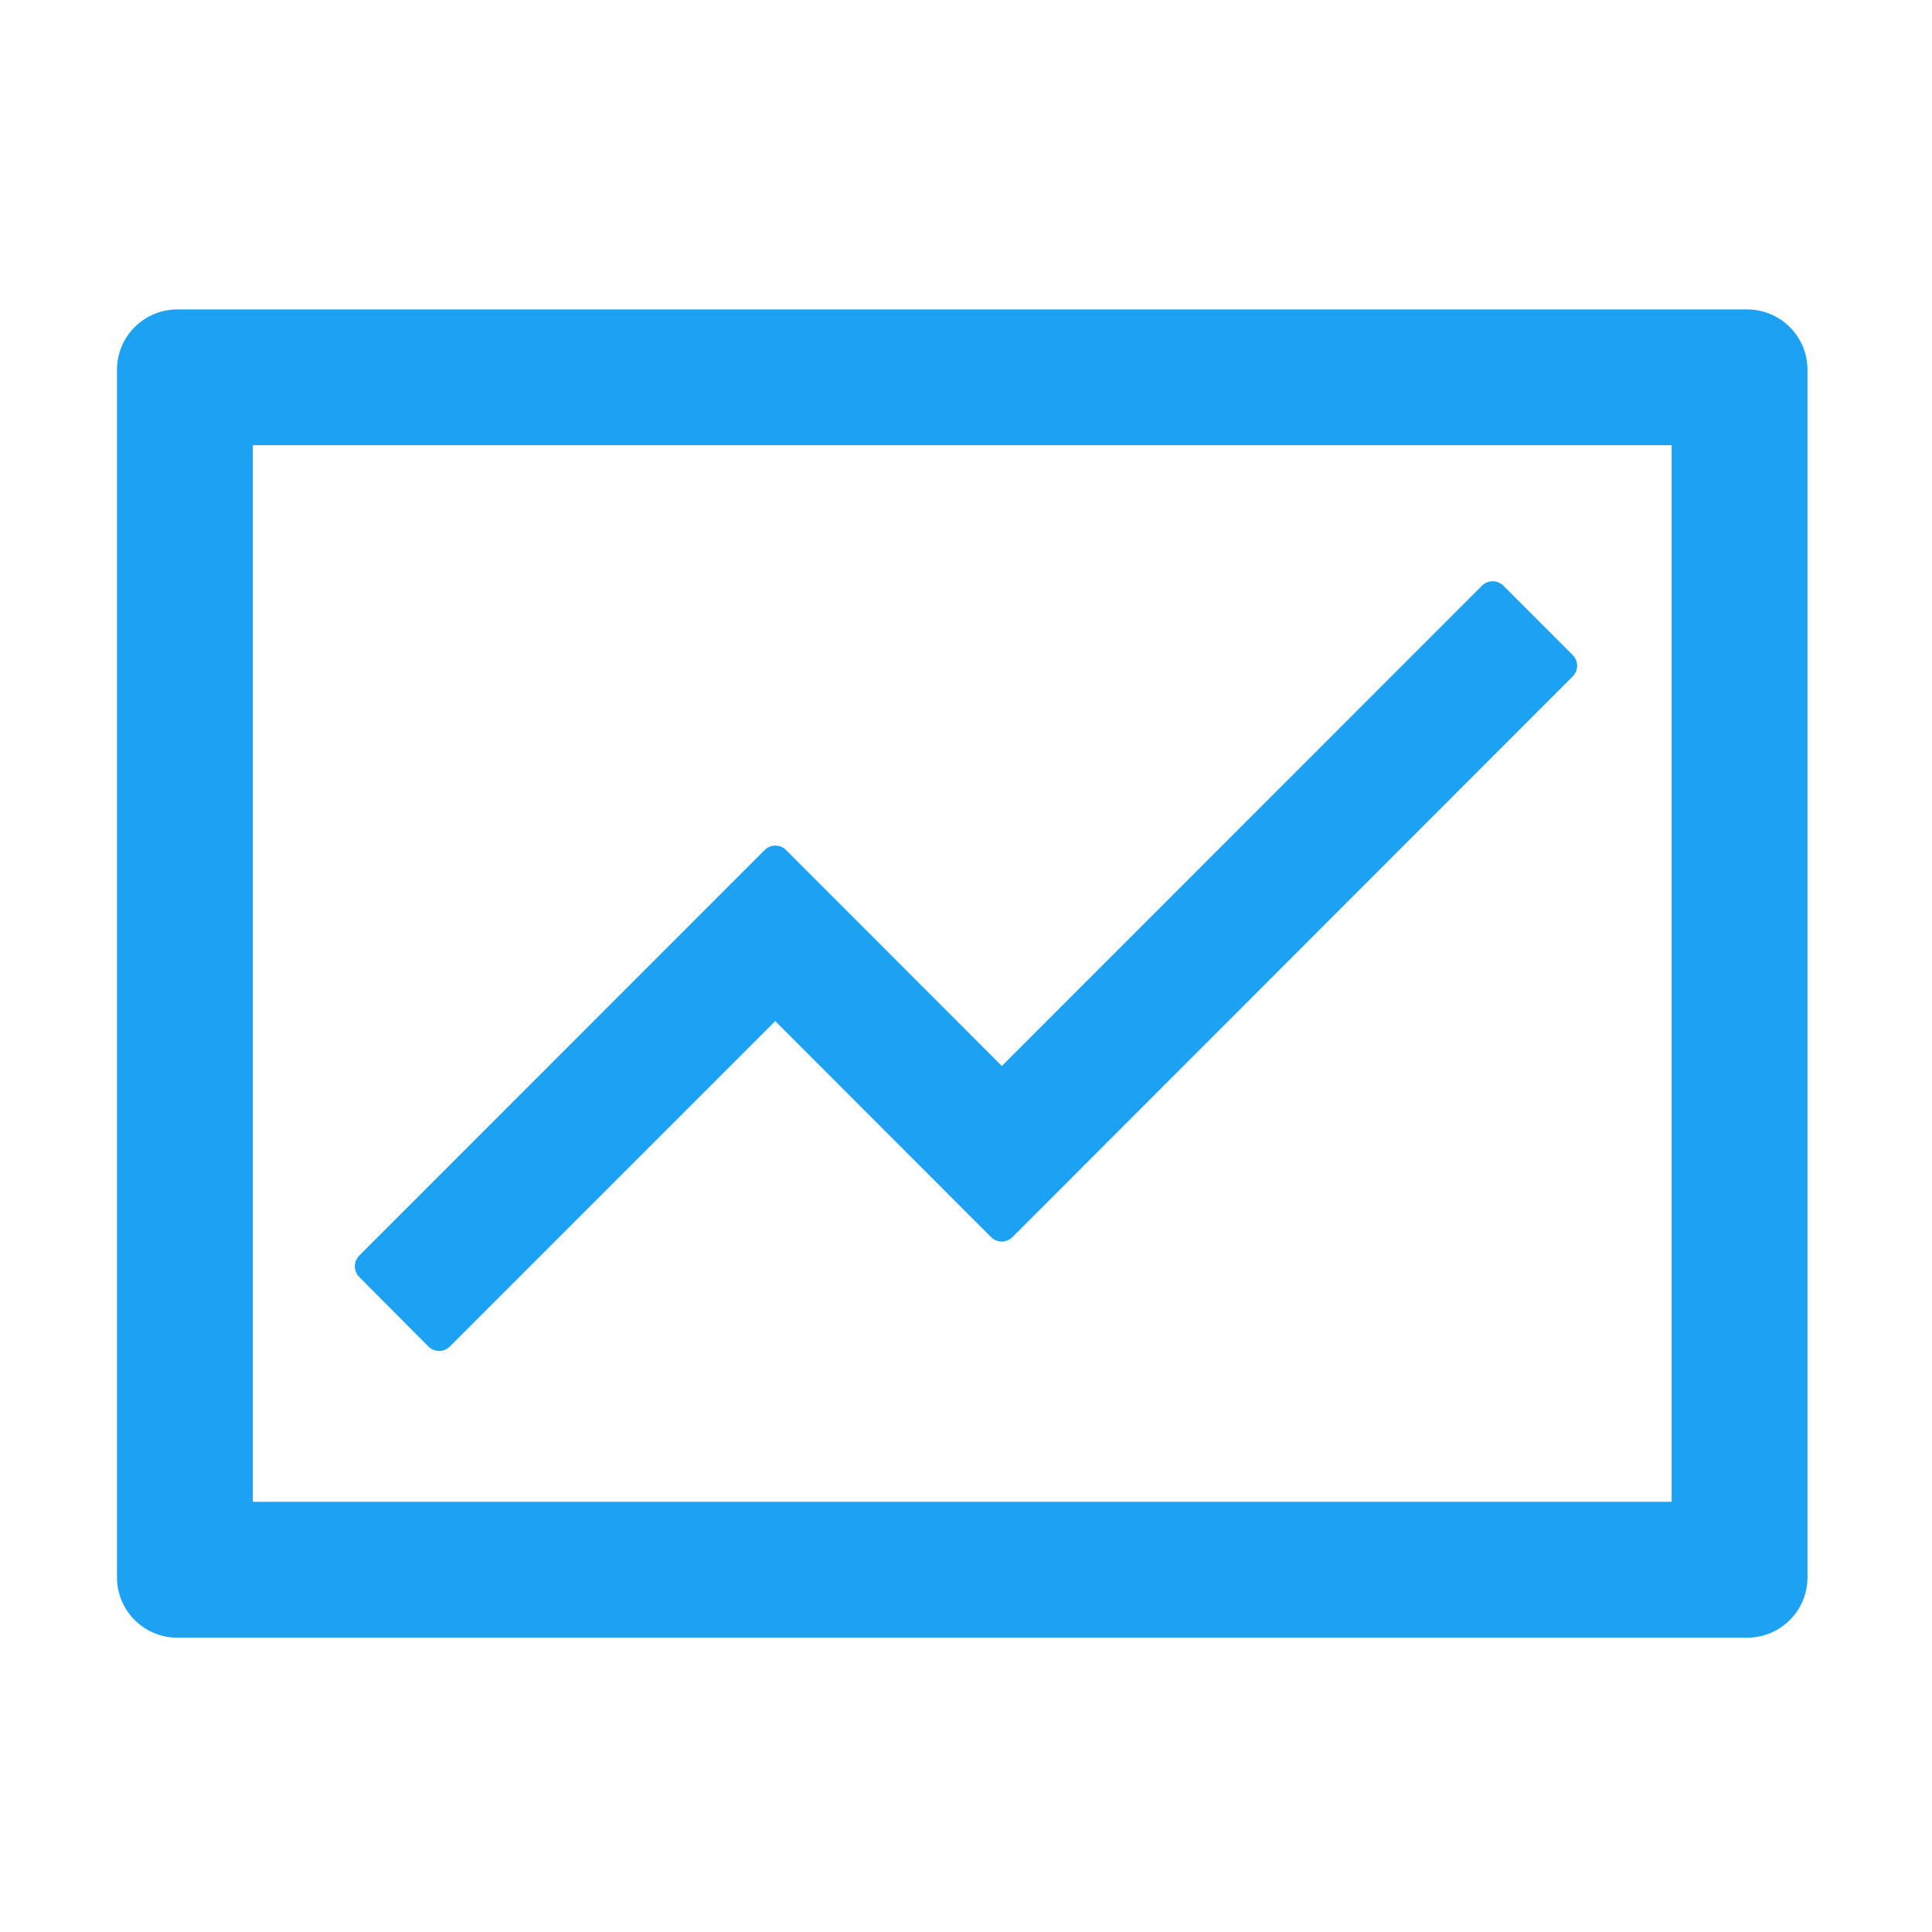 <svg xmlns="http://www.w3.org/2000/svg" width="56" height="56" viewBox="0 0 56 56" fill="none"><path d="M50.641 8.969H5.141C4.173 8.969 3.391 9.751 3.391 10.719V45.719C3.391 46.687 4.173 47.469 5.141 47.469H50.641C51.609 47.469 52.391 46.687 52.391 45.719V10.719C52.391 9.751 51.609 8.969 50.641 8.969ZM48.453 43.531H7.328V12.906H48.453V43.531ZM12.419 39.031C12.589 39.2 12.868 39.2 13.037 39.031L22.471 29.597L28.727 35.859C28.897 36.028 29.176 36.028 29.345 35.859L45.587 19.605C45.757 19.436 45.757 19.157 45.587 18.988L43.575 16.975C43.493 16.894 43.382 16.848 43.266 16.848C43.15 16.848 43.039 16.894 42.957 16.975L29.039 30.898L22.783 24.637C22.701 24.555 22.59 24.51 22.474 24.51C22.358 24.51 22.247 24.555 22.165 24.637L10.412 36.395C10.331 36.477 10.285 36.588 10.285 36.703C10.285 36.819 10.331 36.93 10.412 37.013L12.419 39.031Z" fill="#1DA1F2"></path></svg>
